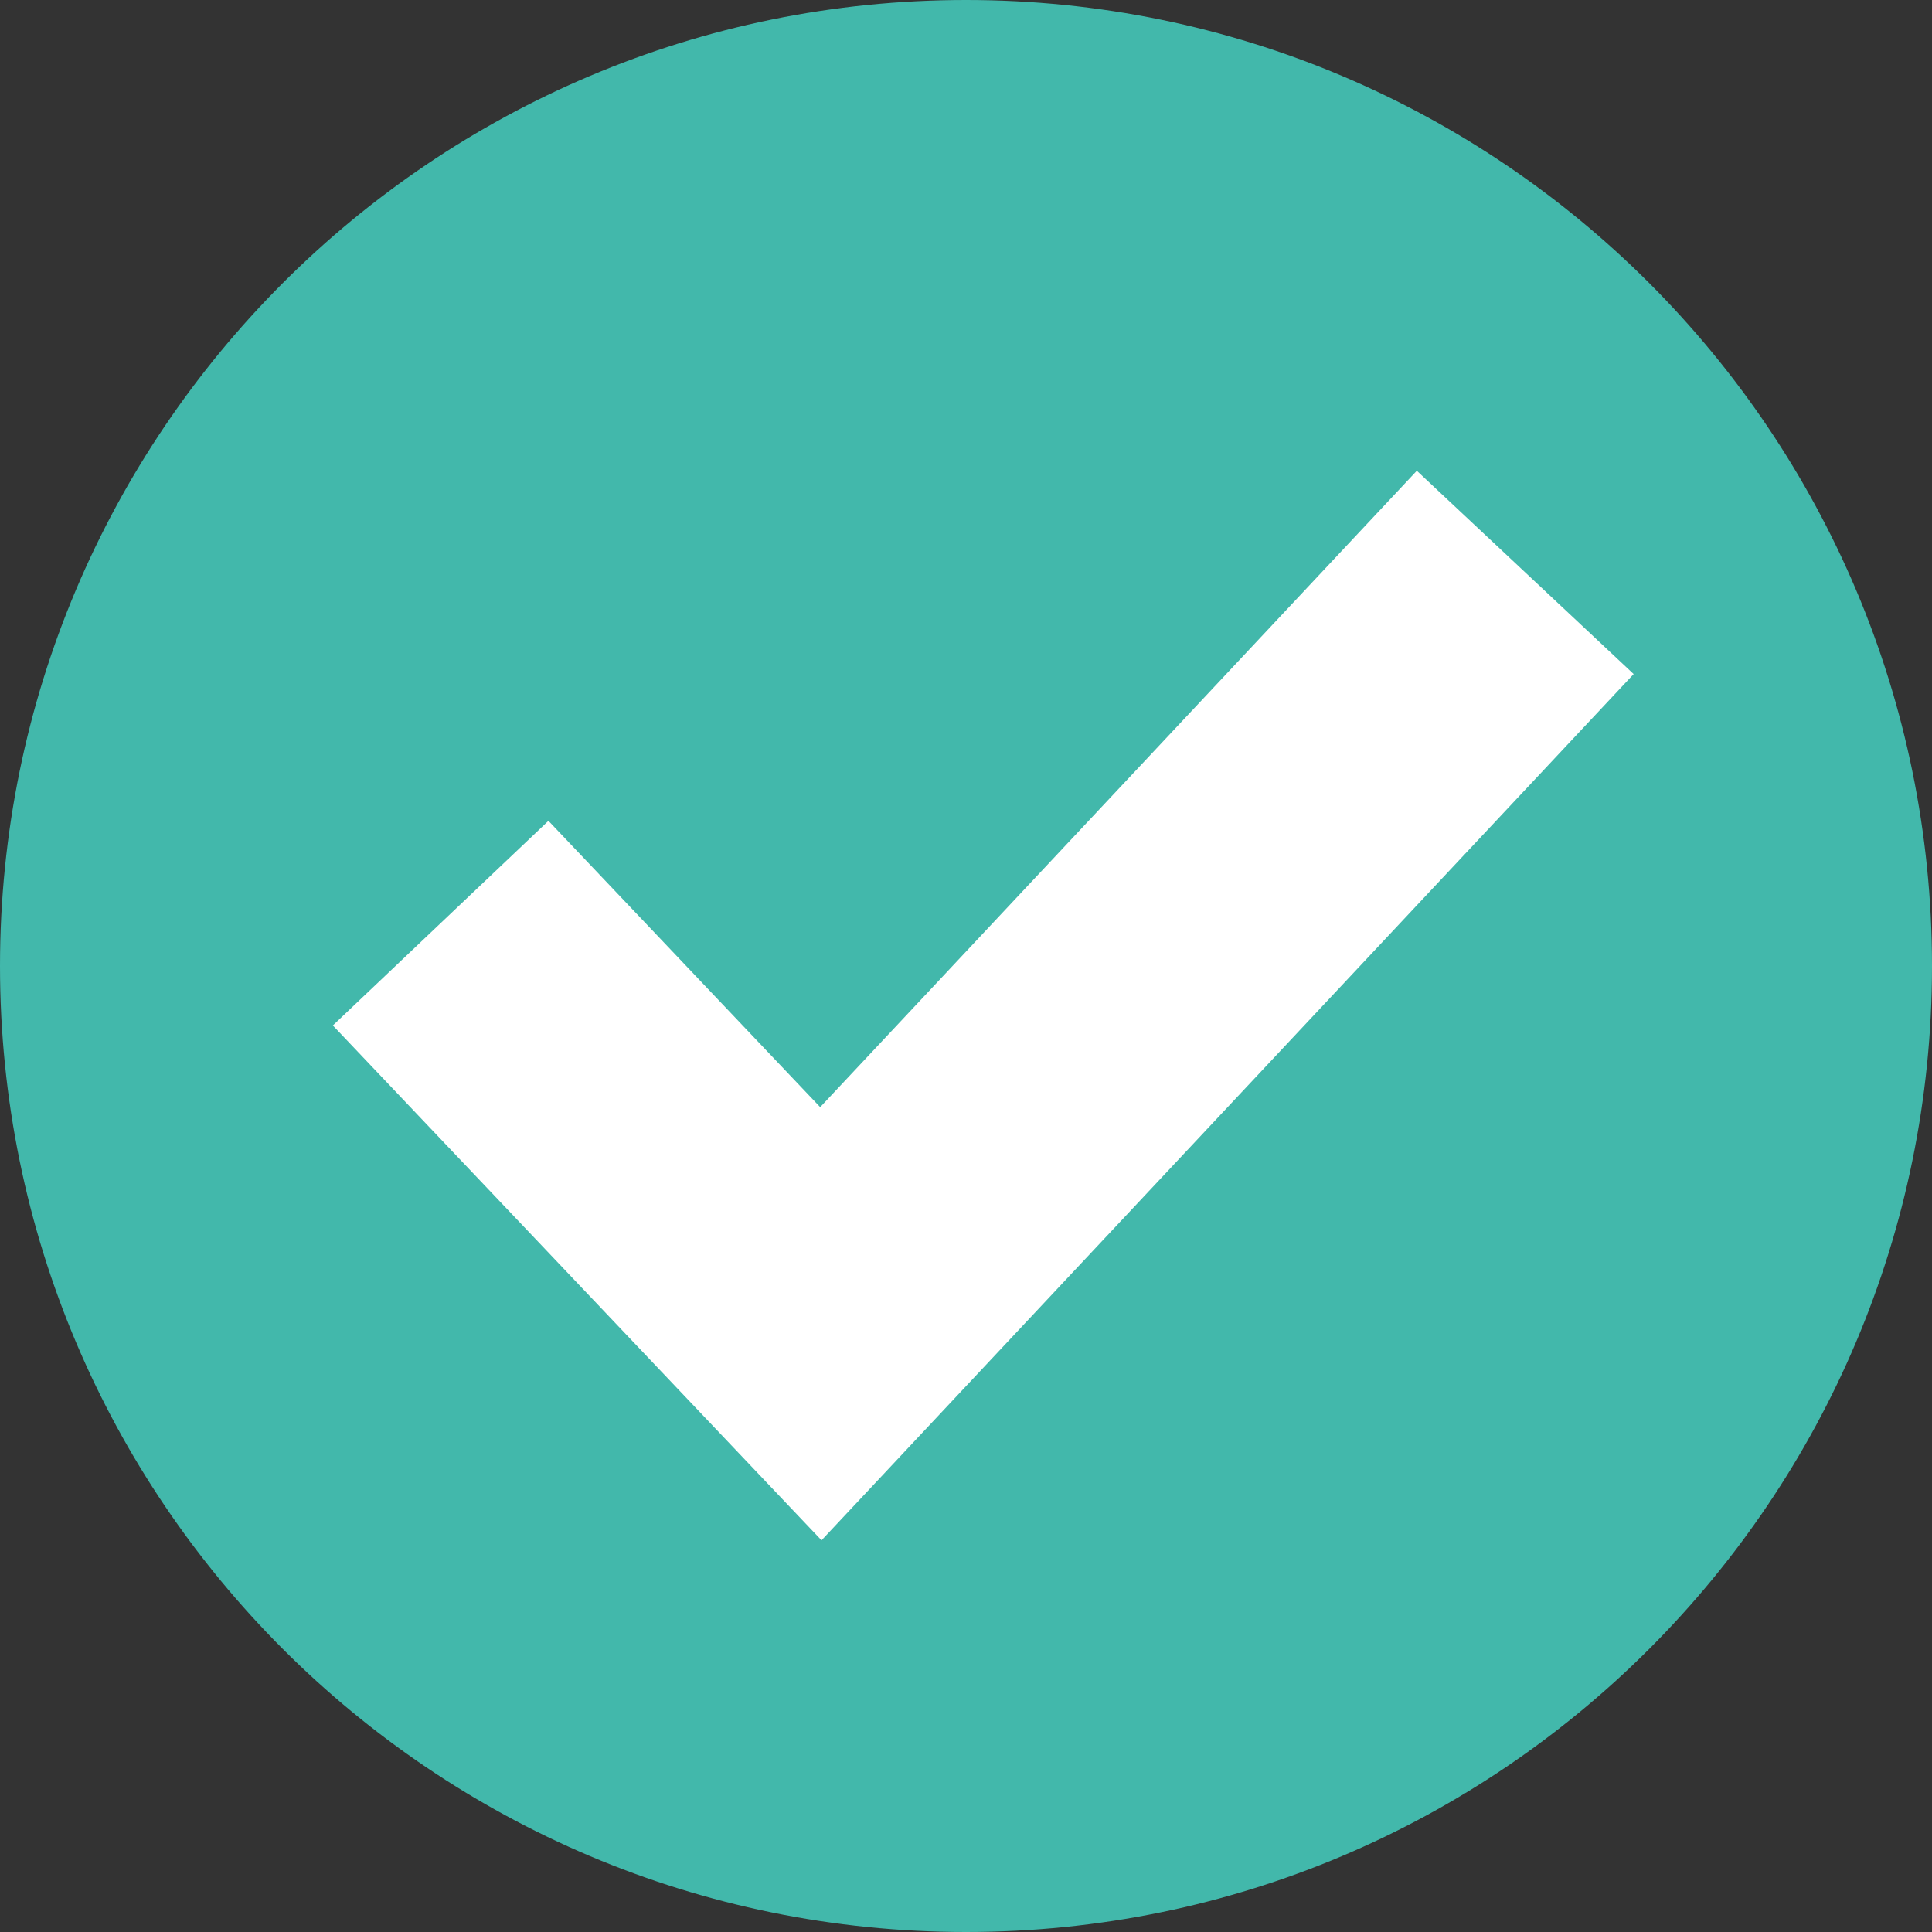 <svg width="39" height="39" viewBox="0 0 39 39" fill="none" xmlns="http://www.w3.org/2000/svg">
<rect x="0" y="0" width="39" height="39" fill="#333333" stroke="none"/>
<g clip-path="url(#clip0_1299_239)">
<path d="M0 19.5C0 8.73 8.73 0 19.5 0C30.27 0 39 8.73 39 19.5C39 30.27 30.27 39 19.5 39C8.73 39 0 30.27 0 19.5Z" fill="#42B8AB"/>
<path d="M8.895 18.635L16.57 26.721L30.789 11.555" stroke="white" stroke-width="6"/>
</g>
<defs>
<clipPath id="clip0_1299_239">
<rect width="39" height="39" fill="white"/>
</clipPath>
</defs>
</svg>
